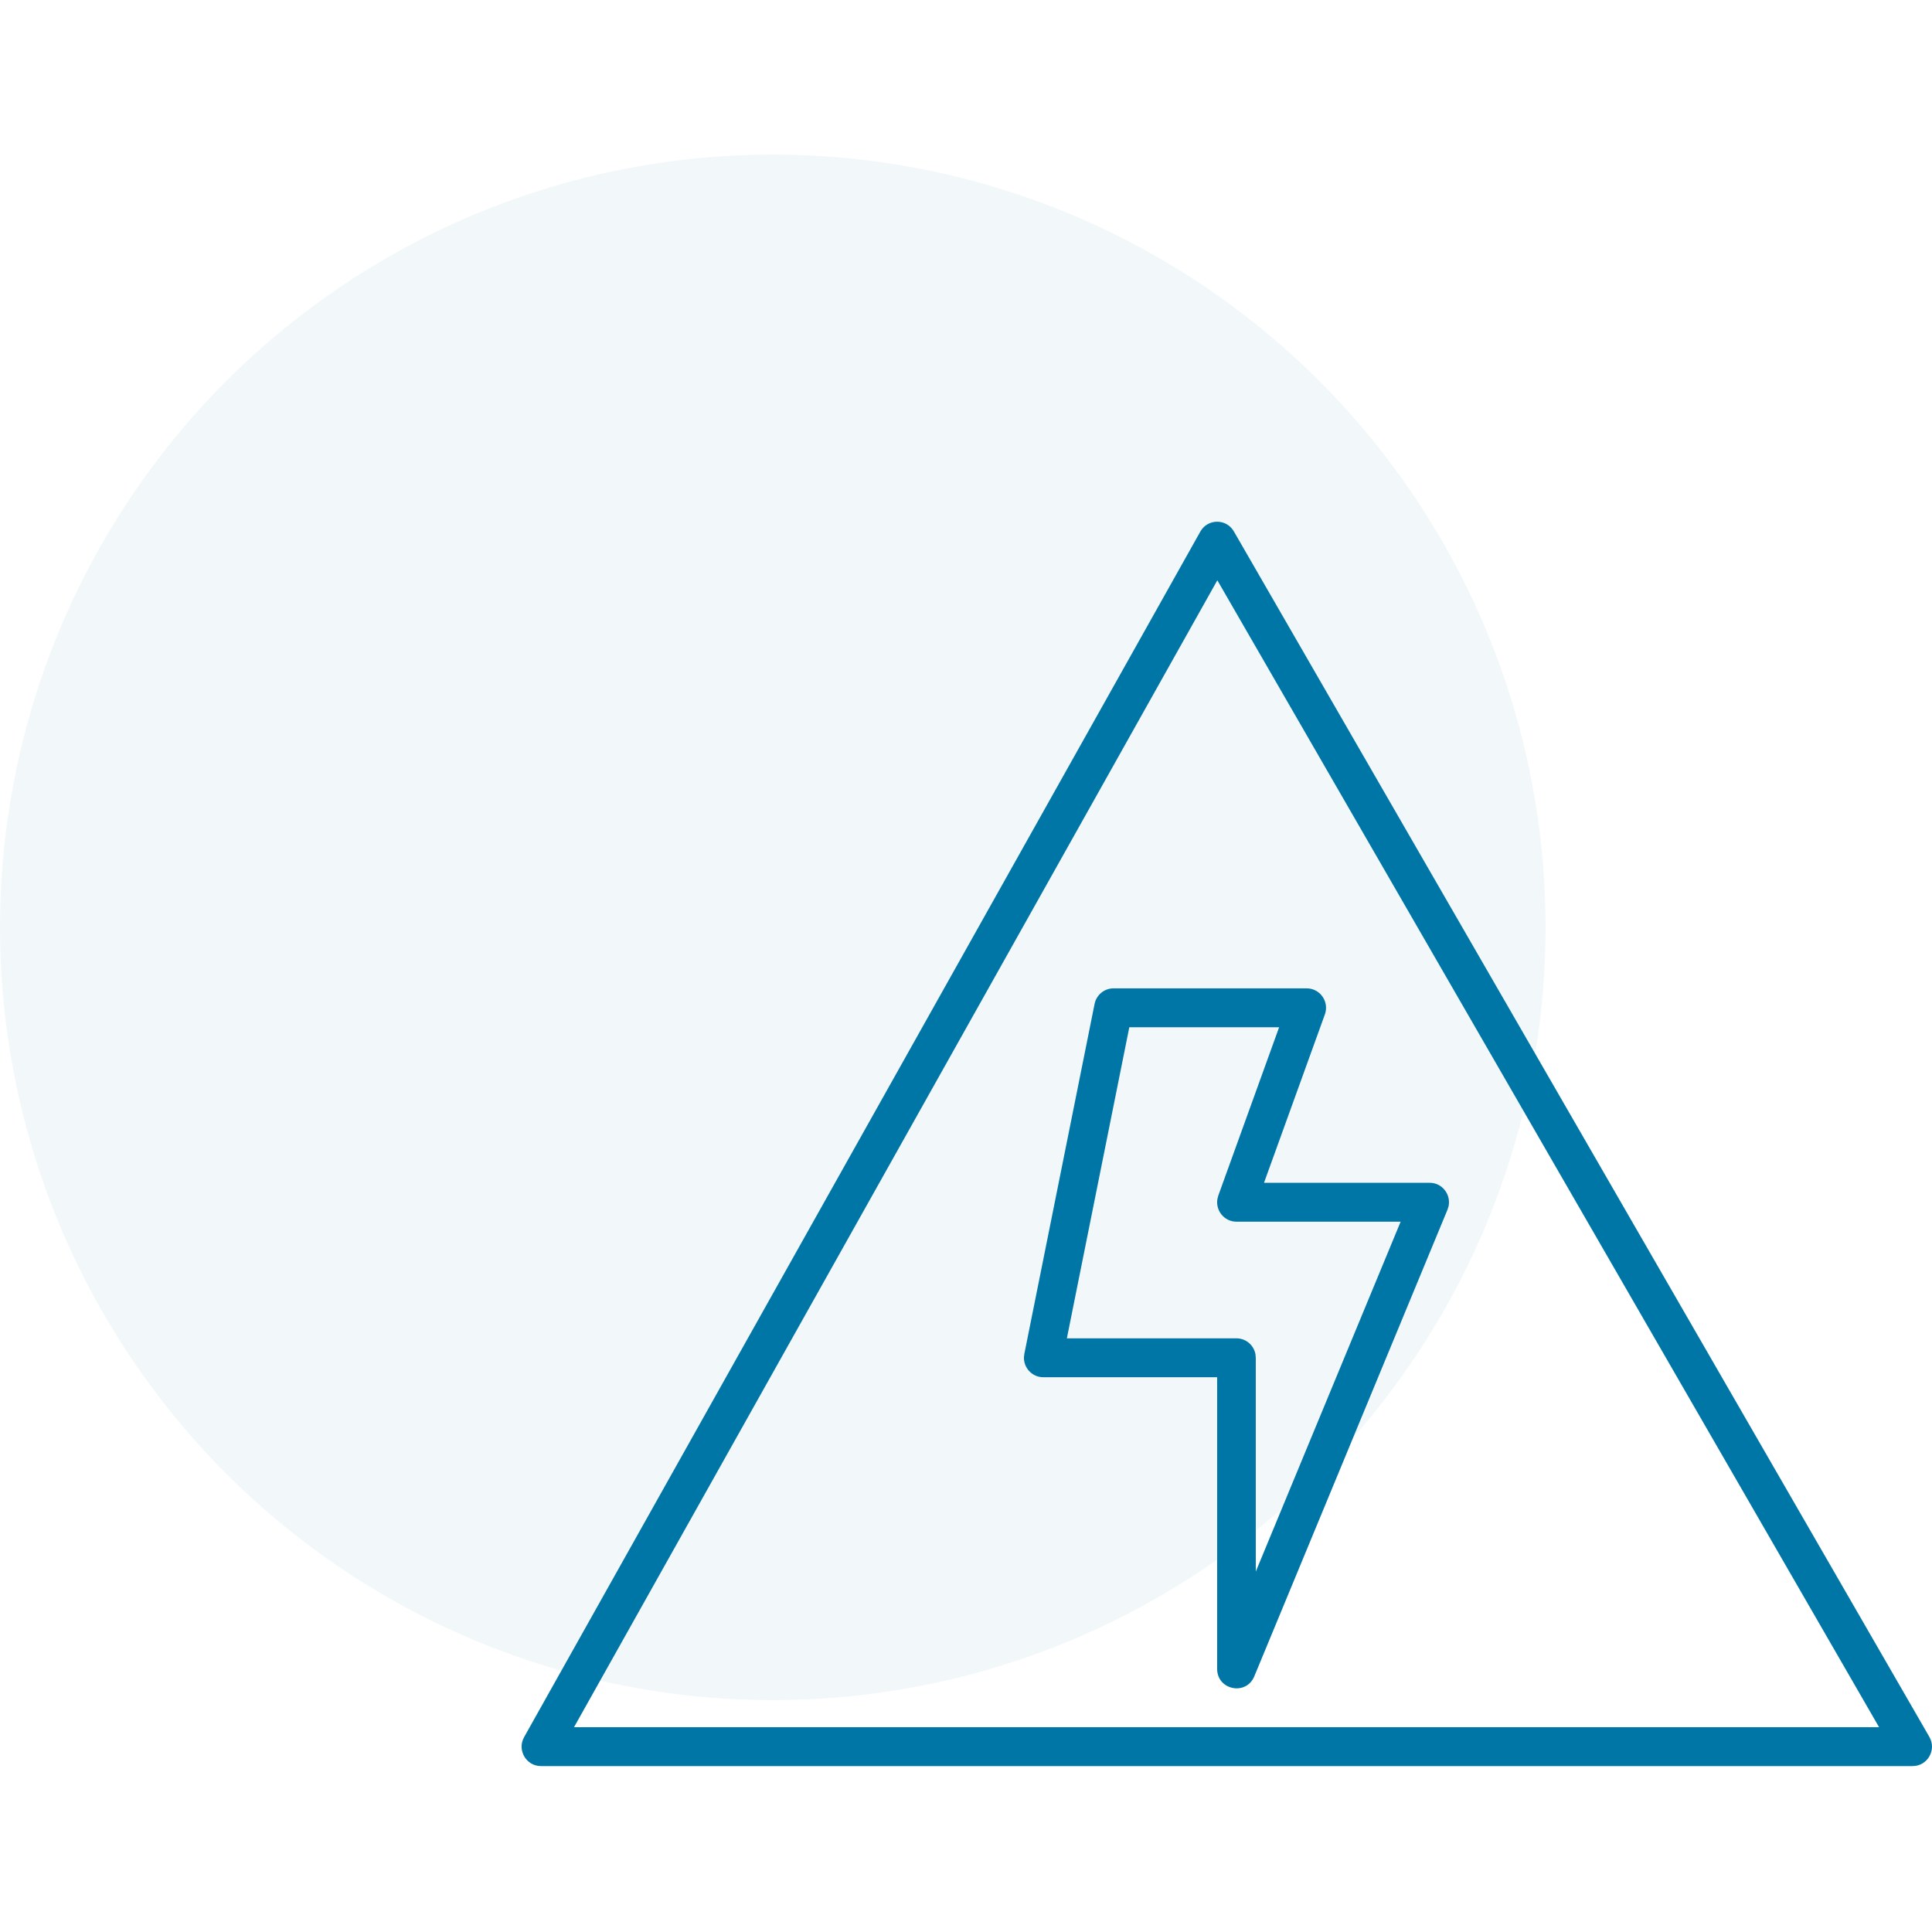 <?xml version="1.0" encoding="UTF-8"?>
<svg width="100px" height="100px" viewBox="0 0 100 100" version="1.1" xmlns="http://www.w3.org/2000/svg" xmlns:xlink="http://www.w3.org/1999/xlink">
    <title>odu-automotive-icon-hochstromverbindung</title>
    <g id="odu-automotive-icon-hochstromverbindung" stroke="none" stroke-width="1" fill="none" fill-rule="evenodd">
        <g id="odu-icon-hochstromverbindung" transform="translate(0, 8)" fill="#0076A6">
            <circle id="Oval" fill-opacity="0.052" cx="40" cy="40" r="40"></circle>
            <g id="Group-11" transform="translate(26.998, 19.004)" fill-rule="nonzero">
                <path d="M35.13,0.512 L0.131,62.907 C-0.246,63.578 0.236,64.408 1.001,64.408 L72,64.408 C72.771,64.408 73.252,63.567 72.865,62.897 L36.866,0.501 C36.478,-0.172 35.51,-0.166 35.13,0.512 Z M36.011,3.031 L70.262,62.395 L2.713,62.395 L36.011,3.031 Z" id="Path-2"></path>
                <path d="M40.637,24.153 L30.637,24.153 C30.161,24.153 29.751,24.491 29.657,24.96 L26.021,43.075 L26.001,43.244 C25.983,43.799 26.427,44.281 27.001,44.281 L36.001,44.281 L36.001,59.376 C36.001,60.476 37.504,60.779 37.924,59.763 L47.924,35.61 L47.977,35.444 C48.116,34.831 47.655,34.217 47.001,34.217 L38.427,34.217 L41.577,25.503 C41.814,24.847 41.331,24.153 40.637,24.153 Z M39.209,26.166 L36.061,34.879 L36.017,35.044 C35.906,35.647 36.365,36.23 37.001,36.23 L45.499,36.23 L38.001,54.34 L38.001,43.274 L37.985,43.093 C37.9,42.624 37.492,42.268 37.001,42.268 L28.223,42.268 L31.455,26.166 L39.209,26.166 Z" id="Path-20"></path>
            </g>
        </g>
    </g>
</svg>